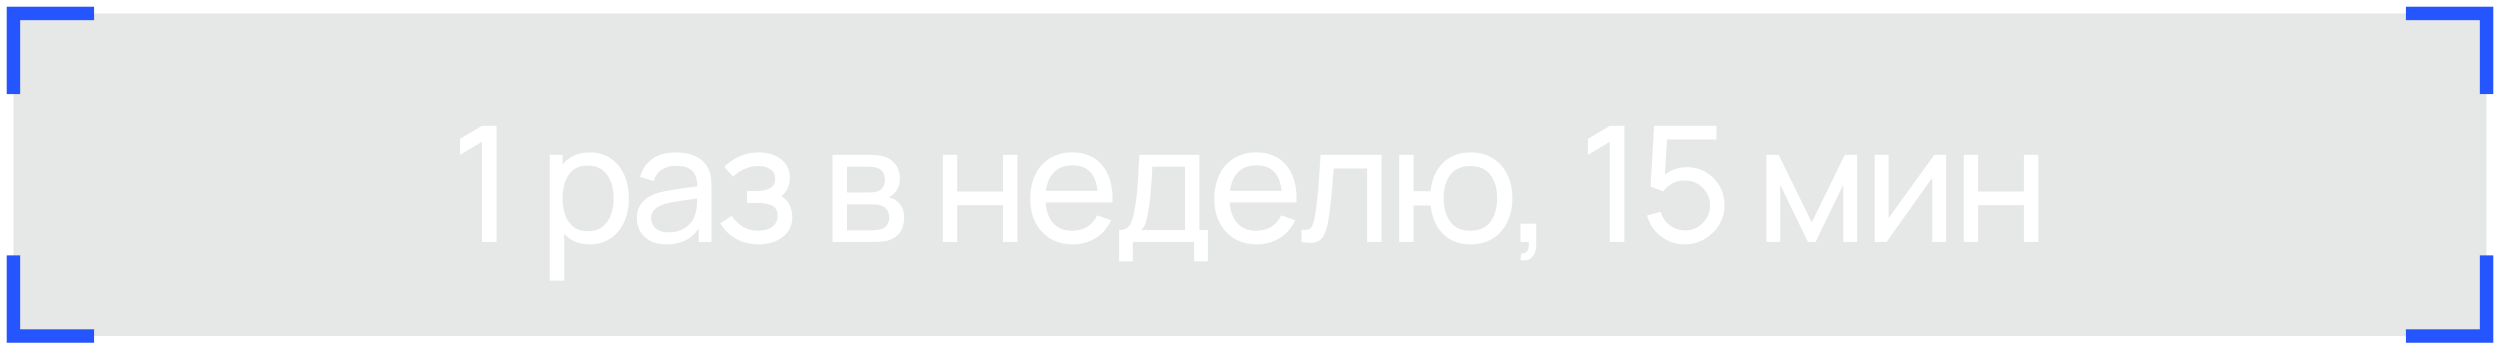 <?xml version="1.0" encoding="UTF-8"?> <svg xmlns="http://www.w3.org/2000/svg" width="186" height="26" viewBox="0 0 186 26" fill="none"><g filter="url(#filter0_b_1328_832)"><rect width="184" height="24" transform="translate(1 1)" fill="#010A11" fill-opacity="0.1"></rect><path d="M35.856 18V10.542L34.23 11.526V10.332L35.856 9.36H36.943V18H35.856ZM43.884 18.18C43.276 18.18 42.764 18.03 42.348 17.73C41.932 17.426 41.616 17.016 41.4 16.5C41.188 15.98 41.082 15.398 41.082 14.754C41.082 14.102 41.188 13.518 41.4 13.002C41.616 12.486 41.932 12.08 42.348 11.784C42.768 11.488 43.282 11.34 43.89 11.34C44.49 11.34 45.006 11.49 45.438 11.79C45.874 12.086 46.208 12.492 46.44 13.008C46.672 13.524 46.788 14.106 46.788 14.754C46.788 15.402 46.672 15.984 46.44 16.5C46.208 17.016 45.874 17.426 45.438 17.73C45.006 18.03 44.488 18.18 43.884 18.18ZM40.902 20.88V11.52H41.856V16.29H41.976V20.88H40.902ZM43.752 17.202C44.18 17.202 44.534 17.094 44.814 16.878C45.094 16.662 45.304 16.37 45.444 16.002C45.584 15.63 45.654 15.214 45.654 14.754C45.654 14.298 45.584 13.886 45.444 13.518C45.308 13.15 45.096 12.858 44.808 12.642C44.524 12.426 44.162 12.318 43.722 12.318C43.302 12.318 42.954 12.422 42.678 12.63C42.402 12.834 42.196 13.12 42.06 13.488C41.924 13.852 41.856 14.274 41.856 14.754C41.856 15.226 41.922 15.648 42.054 16.02C42.19 16.388 42.398 16.678 42.678 16.89C42.958 17.098 43.316 17.202 43.752 17.202ZM49.585 18.18C49.101 18.18 48.695 18.092 48.367 17.916C48.043 17.736 47.797 17.5 47.629 17.208C47.465 16.916 47.383 16.596 47.383 16.248C47.383 15.908 47.447 15.614 47.575 15.366C47.707 15.114 47.891 14.906 48.127 14.742C48.363 14.574 48.645 14.442 48.973 14.346C49.281 14.262 49.625 14.19 50.005 14.13C50.389 14.066 50.777 14.008 51.169 13.956C51.561 13.904 51.927 13.854 52.267 13.806L51.883 14.028C51.895 13.452 51.779 13.026 51.535 12.75C51.295 12.474 50.879 12.336 50.287 12.336C49.895 12.336 49.551 12.426 49.255 12.606C48.963 12.782 48.757 13.07 48.637 13.47L47.623 13.164C47.779 12.596 48.081 12.15 48.529 11.826C48.977 11.502 49.567 11.34 50.299 11.34C50.887 11.34 51.391 11.446 51.811 11.658C52.235 11.866 52.539 12.182 52.723 12.606C52.815 12.806 52.873 13.024 52.897 13.26C52.921 13.492 52.933 13.736 52.933 13.992V18H51.985V16.446L52.207 16.59C51.963 17.114 51.621 17.51 51.181 17.778C50.745 18.046 50.213 18.18 49.585 18.18ZM49.747 17.286C50.131 17.286 50.463 17.218 50.743 17.082C51.027 16.942 51.255 16.76 51.427 16.536C51.599 16.308 51.711 16.06 51.763 15.792C51.823 15.592 51.855 15.37 51.859 15.126C51.867 14.878 51.871 14.688 51.871 14.556L52.243 14.718C51.895 14.766 51.553 14.812 51.217 14.856C50.881 14.9 50.563 14.948 50.263 15C49.963 15.048 49.693 15.106 49.453 15.174C49.277 15.23 49.111 15.302 48.955 15.39C48.803 15.478 48.679 15.592 48.583 15.732C48.491 15.868 48.445 16.038 48.445 16.242C48.445 16.418 48.489 16.586 48.577 16.746C48.669 16.906 48.809 17.036 48.997 17.136C49.189 17.236 49.439 17.286 49.747 17.286ZM56.455 18.18C55.815 18.18 55.249 18.042 54.757 17.766C54.265 17.486 53.877 17.102 53.593 16.614L54.445 16.062C54.681 16.418 54.963 16.692 55.291 16.884C55.619 17.072 55.993 17.166 56.413 17.166C56.853 17.166 57.203 17.066 57.463 16.866C57.723 16.662 57.853 16.388 57.853 16.044C57.853 15.788 57.789 15.592 57.661 15.456C57.533 15.32 57.349 15.226 57.109 15.174C56.869 15.122 56.583 15.096 56.251 15.096H55.579V14.214H56.245C56.665 14.214 57.007 14.146 57.271 14.01C57.535 13.874 57.667 13.642 57.667 13.314C57.667 12.978 57.543 12.734 57.295 12.582C57.051 12.426 56.759 12.348 56.419 12.348C56.059 12.348 55.715 12.424 55.387 12.576C55.059 12.724 54.777 12.912 54.541 13.14L53.893 12.414C54.229 12.07 54.615 11.806 55.051 11.622C55.491 11.434 55.969 11.34 56.485 11.34C56.901 11.34 57.281 11.414 57.625 11.562C57.973 11.706 58.249 11.92 58.453 12.204C58.661 12.484 58.765 12.826 58.765 13.23C58.765 13.574 58.685 13.88 58.525 14.148C58.365 14.416 58.129 14.65 57.817 14.85L57.775 14.472C58.039 14.536 58.257 14.654 58.429 14.826C58.605 14.994 58.735 15.194 58.819 15.426C58.903 15.658 58.945 15.9 58.945 16.152C58.945 16.576 58.833 16.94 58.609 17.244C58.389 17.544 58.091 17.776 57.715 17.94C57.339 18.1 56.919 18.18 56.455 18.18ZM61.938 18V11.52H64.698C64.862 11.52 65.038 11.53 65.226 11.55C65.418 11.566 65.592 11.596 65.748 11.64C66.096 11.732 66.382 11.922 66.606 12.21C66.834 12.494 66.948 12.854 66.948 13.29C66.948 13.534 66.91 13.746 66.834 13.926C66.762 14.106 66.658 14.262 66.522 14.394C66.462 14.454 66.396 14.508 66.324 14.556C66.252 14.604 66.18 14.642 66.108 14.67C66.248 14.694 66.39 14.748 66.534 14.832C66.762 14.956 66.94 15.13 67.068 15.354C67.2 15.578 67.266 15.864 67.266 16.212C67.266 16.652 67.16 17.016 66.948 17.304C66.736 17.588 66.444 17.784 66.072 17.892C65.916 17.936 65.744 17.966 65.556 17.982C65.368 17.994 65.186 18 65.01 18H61.938ZM63.018 17.13H64.95C65.034 17.13 65.134 17.122 65.25 17.106C65.37 17.09 65.476 17.07 65.568 17.046C65.776 16.986 65.926 16.874 66.018 16.71C66.114 16.546 66.162 16.368 66.162 16.176C66.162 15.92 66.09 15.712 65.946 15.552C65.806 15.392 65.62 15.292 65.388 15.252C65.304 15.228 65.212 15.214 65.112 15.21C65.016 15.206 64.93 15.204 64.854 15.204H63.018V17.13ZM63.018 14.322H64.626C64.738 14.322 64.856 14.316 64.98 14.304C65.104 14.288 65.212 14.262 65.304 14.226C65.488 14.158 65.622 14.046 65.706 13.89C65.794 13.73 65.838 13.556 65.838 13.368C65.838 13.16 65.79 12.978 65.694 12.822C65.602 12.662 65.46 12.552 65.268 12.492C65.14 12.444 64.996 12.418 64.836 12.414C64.68 12.406 64.58 12.402 64.536 12.402H63.018V14.322ZM70.148 18V11.52H71.216V14.25H74.624V11.52H75.692V18H74.624V15.264H71.216V18H70.148ZM79.821 18.18C79.185 18.18 78.629 18.04 78.153 17.76C77.681 17.476 77.313 17.082 77.049 16.578C76.785 16.07 76.653 15.478 76.653 14.802C76.653 14.094 76.783 13.482 77.043 12.966C77.303 12.446 77.665 12.046 78.129 11.766C78.597 11.482 79.145 11.34 79.773 11.34C80.425 11.34 80.979 11.49 81.435 11.79C81.895 12.09 82.239 12.518 82.467 13.074C82.699 13.63 82.799 14.292 82.767 15.06H81.687V14.676C81.675 13.88 81.513 13.286 81.201 12.894C80.889 12.498 80.425 12.3 79.809 12.3C79.149 12.3 78.647 12.512 78.303 12.936C77.959 13.36 77.787 13.968 77.787 14.76C77.787 15.524 77.959 16.116 78.303 16.536C78.647 16.956 79.137 17.166 79.773 17.166C80.201 17.166 80.573 17.068 80.889 16.872C81.205 16.676 81.453 16.394 81.633 16.026L82.659 16.38C82.407 16.952 82.027 17.396 81.519 17.712C81.015 18.024 80.449 18.18 79.821 18.18ZM77.427 15.06V14.202H82.215V15.06H77.427ZM83.263 19.44V17.118C83.627 17.118 83.887 17 84.043 16.764C84.199 16.524 84.325 16.13 84.421 15.582C84.485 15.238 84.537 14.87 84.577 14.478C84.617 14.086 84.651 13.65 84.679 13.17C84.711 12.686 84.741 12.136 84.769 11.52H89.233V17.118H89.863V19.44H88.843V18H84.283V19.44H83.263ZM84.907 17.118H88.165V12.402H85.735C85.723 12.686 85.707 12.984 85.687 13.296C85.667 13.604 85.643 13.912 85.615 14.22C85.591 14.528 85.561 14.82 85.525 15.096C85.493 15.368 85.455 15.612 85.411 15.828C85.359 16.128 85.299 16.382 85.231 16.59C85.163 16.798 85.055 16.974 84.907 17.118ZM93.515 18.18C92.879 18.18 92.323 18.04 91.847 17.76C91.375 17.476 91.007 17.082 90.743 16.578C90.479 16.07 90.347 15.478 90.347 14.802C90.347 14.094 90.477 13.482 90.737 12.966C90.997 12.446 91.359 12.046 91.823 11.766C92.291 11.482 92.839 11.34 93.467 11.34C94.119 11.34 94.673 11.49 95.129 11.79C95.589 12.09 95.933 12.518 96.161 13.074C96.393 13.63 96.493 14.292 96.461 15.06H95.381V14.676C95.369 13.88 95.207 13.286 94.895 12.894C94.583 12.498 94.119 12.3 93.503 12.3C92.843 12.3 92.341 12.512 91.997 12.936C91.653 13.36 91.481 13.968 91.481 14.76C91.481 15.524 91.653 16.116 91.997 16.536C92.341 16.956 92.831 17.166 93.467 17.166C93.895 17.166 94.267 17.068 94.583 16.872C94.899 16.676 95.147 16.394 95.327 16.026L96.353 16.38C96.101 16.952 95.721 17.396 95.213 17.712C94.709 18.024 94.143 18.18 93.515 18.18ZM91.121 15.06V14.202H95.909V15.06H91.121ZM96.837 18V17.082C97.077 17.126 97.259 17.118 97.383 17.058C97.511 16.994 97.605 16.884 97.665 16.728C97.729 16.568 97.781 16.368 97.821 16.128C97.889 15.748 97.947 15.324 97.995 14.856C98.047 14.388 98.093 13.876 98.133 13.32C98.177 12.76 98.217 12.16 98.253 11.52H102.783V18H101.715V12.534H99.225C99.201 12.902 99.171 13.28 99.135 13.668C99.103 14.056 99.069 14.434 99.033 14.802C98.997 15.166 98.957 15.506 98.913 15.822C98.873 16.134 98.829 16.404 98.781 16.632C98.705 17.024 98.599 17.338 98.463 17.574C98.327 17.806 98.131 17.956 97.875 18.024C97.619 18.096 97.273 18.088 96.837 18ZM109.394 18.18C108.842 18.18 108.354 18.062 107.93 17.826C107.51 17.59 107.172 17.256 106.916 16.824C106.66 16.392 106.5 15.882 106.436 15.294H105.17V18H104.102V11.52H105.17V14.226H106.43C106.494 13.626 106.656 13.11 106.916 12.678C107.176 12.246 107.518 11.916 107.942 11.688C108.366 11.456 108.854 11.34 109.406 11.34C110.05 11.34 110.604 11.486 111.068 11.778C111.536 12.07 111.894 12.472 112.142 12.984C112.394 13.496 112.52 14.084 112.52 14.748C112.52 15.424 112.392 16.02 112.136 16.536C111.884 17.052 111.524 17.456 111.056 17.748C110.592 18.036 110.038 18.18 109.394 18.18ZM109.376 17.166C110.056 17.166 110.56 16.944 110.888 16.5C111.22 16.052 111.386 15.47 111.386 14.754C111.386 14.018 111.218 13.434 110.882 13.002C110.55 12.57 110.05 12.354 109.382 12.354C108.738 12.354 108.248 12.568 107.912 12.996C107.576 13.424 107.408 14.008 107.408 14.748C107.408 15.48 107.574 16.066 107.906 16.506C108.242 16.946 108.732 17.166 109.376 17.166ZM113.12 19.344L113.186 18.846C113.354 18.858 113.48 18.826 113.564 18.75C113.648 18.674 113.702 18.57 113.726 18.438C113.75 18.306 113.754 18.16 113.738 18H113.12V16.644H114.296V18.18C114.296 18.6 114.192 18.916 113.984 19.128C113.78 19.34 113.492 19.412 113.12 19.344ZM119.768 18V10.542L118.142 11.526V10.332L119.768 9.36H120.854V18H119.768ZM125.333 18.18C124.889 18.18 124.475 18.088 124.091 17.904C123.711 17.72 123.385 17.468 123.113 17.148C122.845 16.824 122.653 16.452 122.537 16.032L123.563 15.756C123.635 16.04 123.763 16.286 123.947 16.494C124.131 16.698 124.345 16.858 124.589 16.974C124.837 17.086 125.095 17.142 125.363 17.142C125.715 17.142 126.031 17.058 126.311 16.89C126.595 16.718 126.819 16.492 126.983 16.212C127.147 15.928 127.229 15.618 127.229 15.282C127.229 14.934 127.143 14.62 126.971 14.34C126.803 14.056 126.577 13.832 126.293 13.668C126.009 13.504 125.699 13.422 125.363 13.422C124.983 13.422 124.657 13.502 124.385 13.662C124.117 13.818 123.905 14.01 123.749 14.238L122.801 13.878L123.065 9.36H127.703V10.374H123.581L124.055 9.93L123.833 13.548L123.599 13.242C123.839 12.986 124.125 12.788 124.457 12.648C124.793 12.508 125.135 12.438 125.483 12.438C126.019 12.438 126.499 12.564 126.923 12.816C127.347 13.064 127.683 13.404 127.931 13.836C128.179 14.264 128.303 14.746 128.303 15.282C128.303 15.814 128.167 16.3 127.895 16.74C127.623 17.176 127.261 17.526 126.809 17.79C126.361 18.05 125.869 18.18 125.333 18.18ZM131.415 18V11.52H132.333L134.793 16.548L137.253 11.52H138.171V18H137.139V13.746L135.075 18H134.511L132.447 13.746V18H131.415ZM144.79 11.52V18H143.758V13.224L140.362 18H139.48V11.52H140.512V16.23L143.914 11.52H144.79ZM146.105 18V11.52H147.173V14.25H150.581V11.52H151.649V18H150.581V15.264H147.173V18H146.105Z" fill="white"></path><path d="M7 1H1V7" stroke="#2555FF"></path><path d="M1 19L1 25H7" stroke="#2555FF"></path><path d="M179 1H185V7" stroke="#2555FF"></path><path d="M185 19V25H179" stroke="#2555FF"></path></g><defs><filter id="filter0_b_1328_832" x="-19.5" y="-19.5" width="225" height="65" filterUnits="userSpaceOnUse" color-interpolation-filters="sRGB"><feFlood flood-opacity="0" result="BackgroundImageFix"></feFlood><feGaussianBlur in="BackgroundImageFix" stdDeviation="10"></feGaussianBlur><feComposite in2="SourceAlpha" operator="in" result="effect1_backgroundBlur_1328_832"></feComposite><feBlend mode="normal" in="SourceGraphic" in2="effect1_backgroundBlur_1328_832" result="shape"></feBlend></filter></defs></svg> 